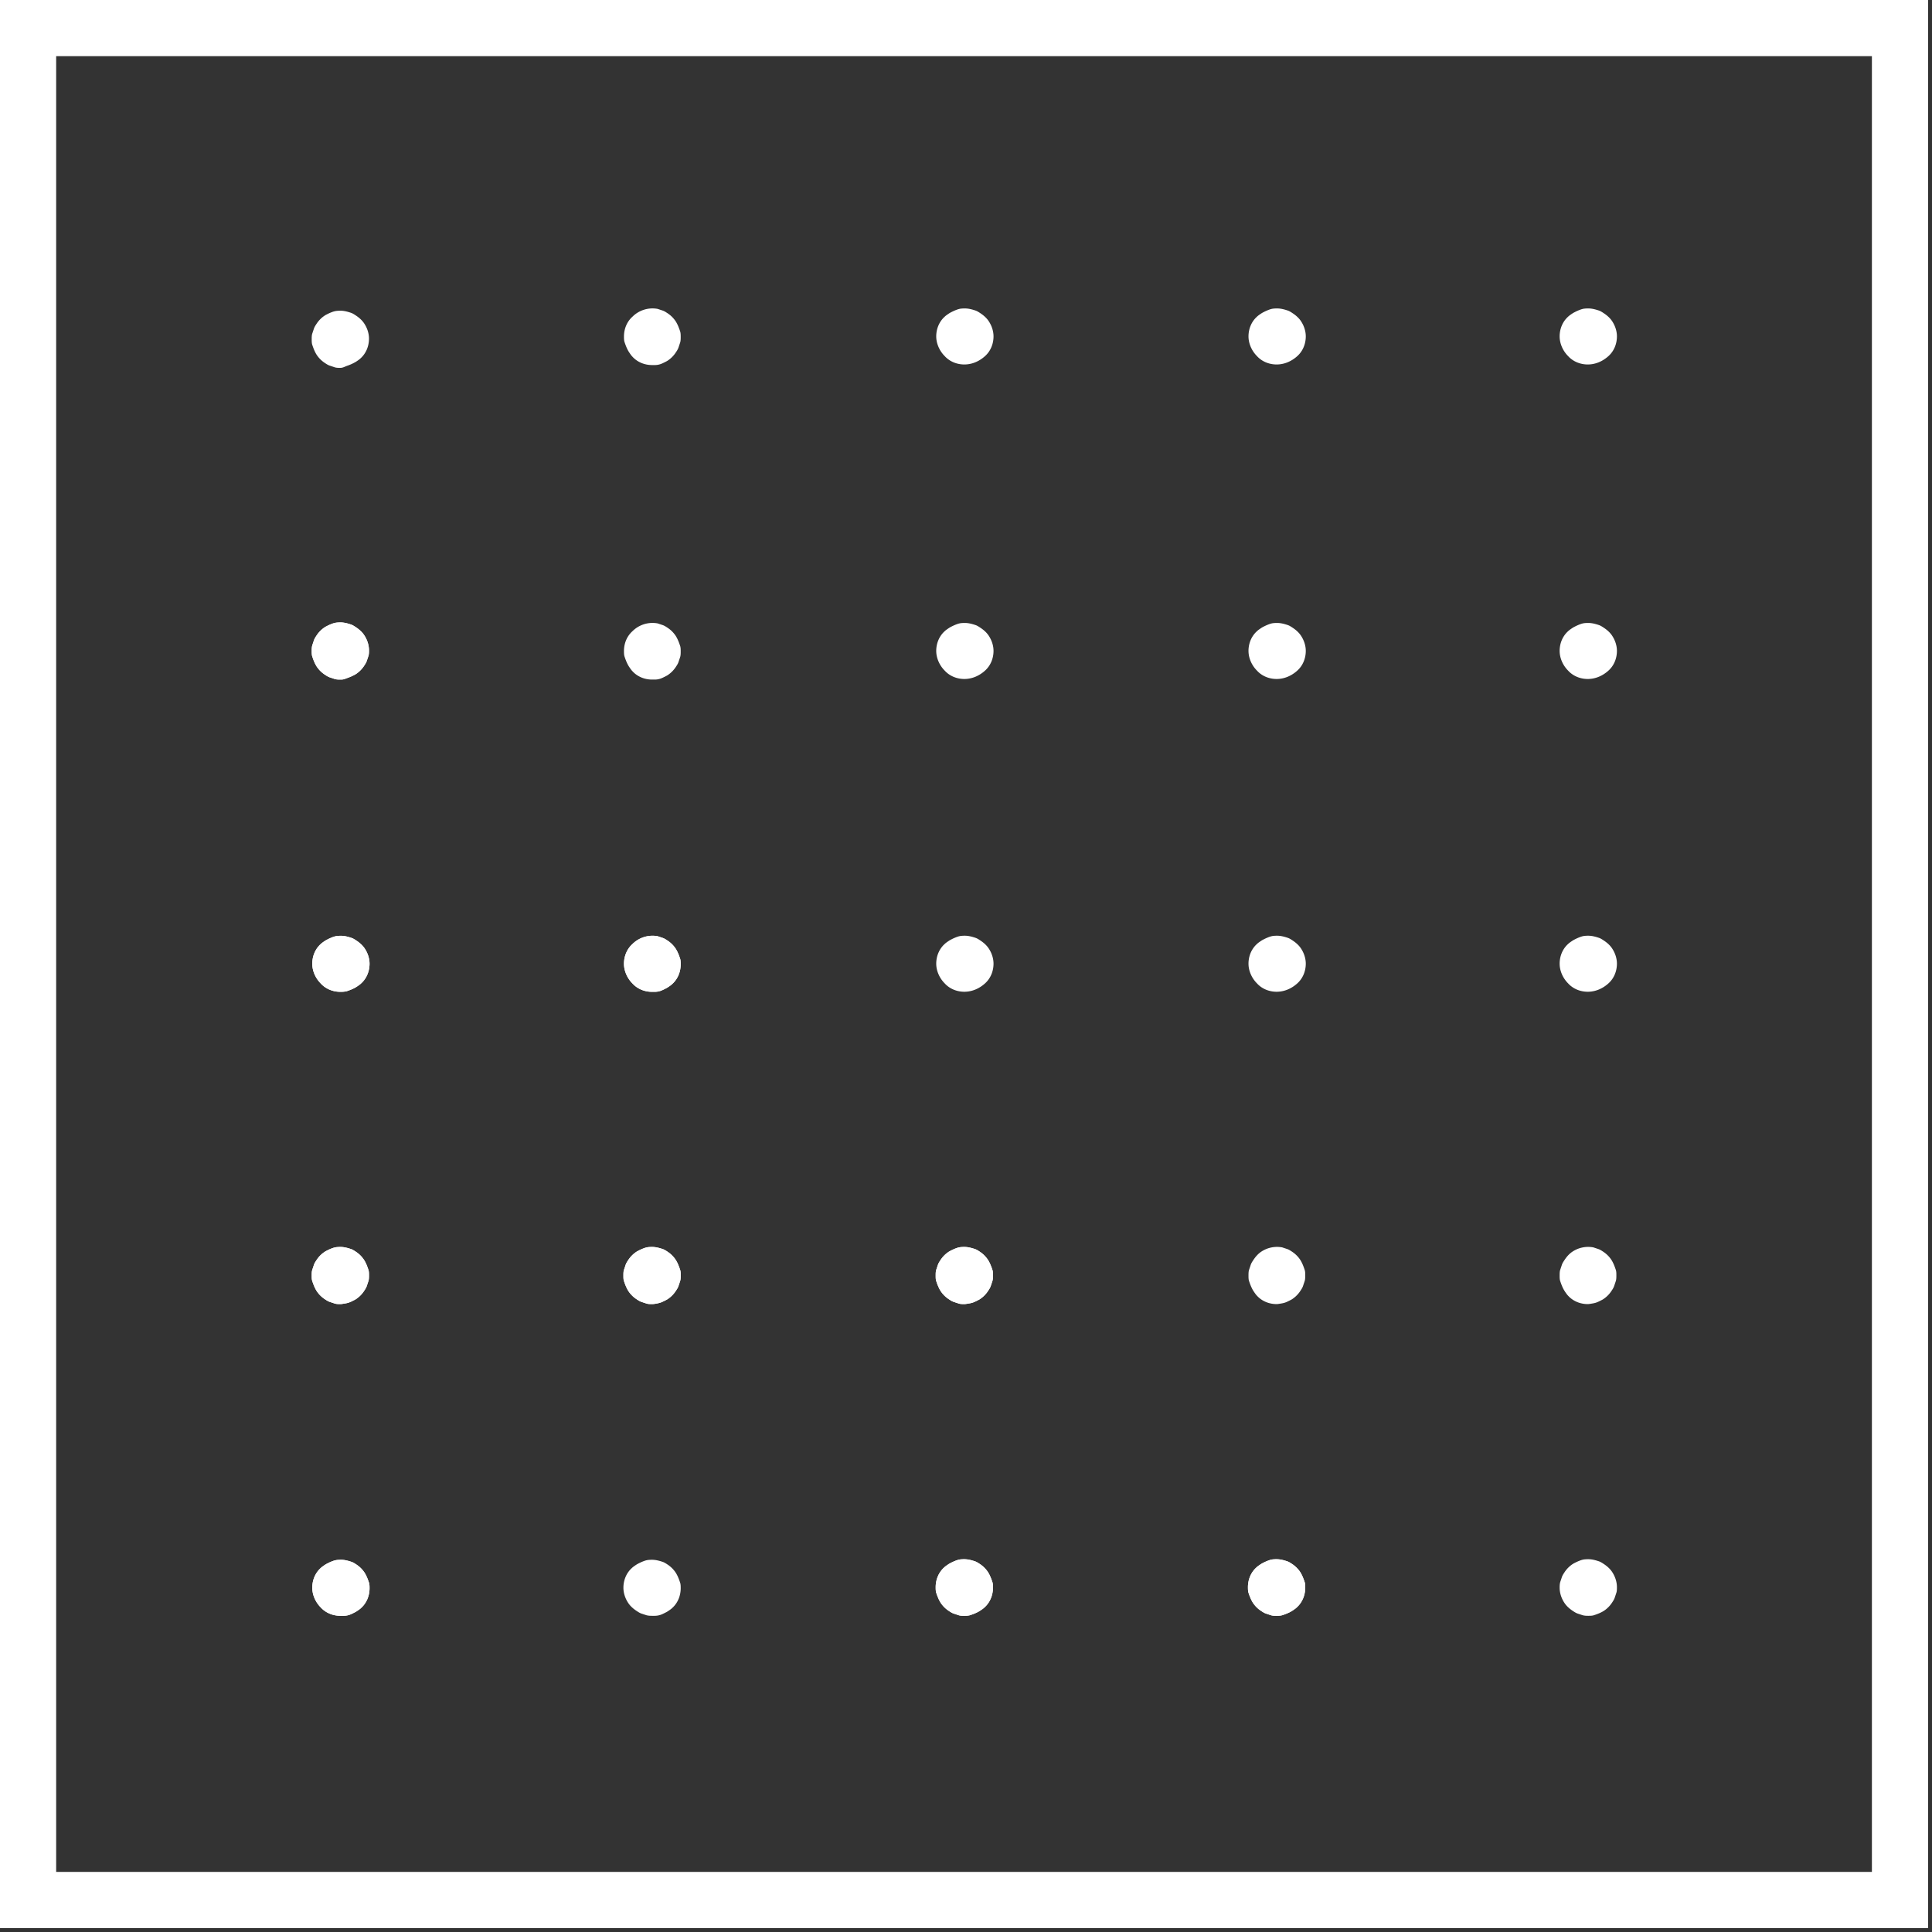 <svg xmlns="http://www.w3.org/2000/svg" width="344" height="344" fill="none"><rect width="100%" height="100%" fill="#333333" stroke="none"/><path fill="#fff" d="M282.8 287.699c-.3 0-.6 0-1-.1l-.9-.299c-.3-.1-.6-.3-.9-.5-.554-.37-1.063-.821-1.433-1.374-.537-.8-.867-1.764-.867-2.727 0-.3 0-.6.1-1l.3-.899c.1-.3.3-.601.5-.901a5.067 5.067 0 0 1 1.4-1.399 3.41 3.41 0 0 1 .376-.213 8.203 8.203 0 0 1 1.092-.477c.221-.074.447-.134.68-.157.227-.022.464-.032.707-.028.631.008 1.246.175 1.845.375.3.1.6.3.9.5.554.369 1.063.819 1.433 1.371.537.801.867 1.765.867 2.728 0 .3 0 .7-.1 1l-.3.901c-.1.3-.3.599-.5.899a5.047 5.047 0 0 1-1.4 1.401l-.069.044c-.535.331-1.134.556-1.731.755-.3.1-.7.1-1 .1zm-55.5 0c-.3 0-.7 0-1-.1l-.9-.299c-.3-.1-.6-.3-.9-.5a5.06 5.06 0 0 1-1.4-1.401l-.043-.068c-.332-.535-.558-1.134-.757-1.732-.1-.3-.1-.7-.1-1 0-1.3.5-2.6 1.5-3.5.2-.2.5-.399.8-.599a3.41 3.41 0 0 1 .376-.213 8.203 8.203 0 0 1 1.092-.477c.221-.074.447-.134.68-.157.227-.022.464-.032.707-.028.631.008 1.246.175 1.845.375.3.1.6.3.9.5a5.053 5.053 0 0 1 1.4 1.399c.016.023.031.047.045.07.331.535.556 1.133.755 1.73.1.3.1.7.1 1 0 1.3-.5 2.6-1.5 3.5-.2.2-.5.401-.8.601l-.069.044c-.535.331-1.134.556-1.731.755-.4.1-.7.1-1 .1zm-55.6-111.114c-1.3 0-2.6-.5-3.5-1.5-.9-.9-1.5-2.2-1.5-3.5 0-1.3.5-2.6 1.5-3.5.2-.2.5-.399.8-.599a3.41 3.41 0 0 1 .376-.213 8.203 8.203 0 0 1 1.092-.477c.221-.074.447-.134.68-.157.227-.022.464-.032.707-.029.631.009 1.246.176 1.845.376.3.1.6.3.9.5.554.369 1.063.819 1.433 1.371.537.801.867 1.765.867 2.728 0 1.3-.5 2.6-1.5 3.5-1.1 1-2.4 1.5-3.7 1.5zm0-55.69c-1.3 0-2.6-.5-3.5-1.5-.9-.9-1.5-2.2-1.5-3.5 0-1.3.5-2.6 1.5-3.5.2-.2.5-.399.8-.599a3.41 3.41 0 0 1 .376-.213 8.203 8.203 0 0 1 1.092-.477c.221-.074.447-.134.68-.157.227-.022.464-.032.707-.028.631.008 1.246.175 1.845.375.3.1.6.3.9.5.554.369 1.063.819 1.433 1.371.537.801.867 1.765.867 2.728 0 1.3-.5 2.6-1.5 3.5-1.1 1-2.4 1.5-3.7 1.5zm0-56c-1.3 0-2.6-.5-3.5-1.5-.9-.9-1.5-2.2-1.5-3.5 0-1.3.5-2.6 1.5-3.5.2-.2.5-.4.8-.6.125-.083.251-.149.376-.212a8.216 8.216 0 0 1 1.092-.477c.221-.074.447-.134.68-.157a6.39 6.39 0 0 1 .707-.029c.631.009 1.246.176 1.845.376.3.1.6.3.9.5.554.369 1.063.82 1.433 1.371.537.801.867 1.765.867 2.728 0 1.3-.5 2.6-1.5 3.5-1.1 1-2.4 1.5-3.7 1.5zm55.6 167.304c-1.3 0-2.6-.5-3.5-1.5-.2-.2-.4-.5-.6-.8a2.562 2.562 0 0 1-.044-.067c-.332-.536-.557-1.135-.756-1.732-.1-.3-.1-.6-.1-1 0-.3 0-.7.1-1l.3-.901c.1-.3.3-.599.5-.899.369-.554.819-1.064 1.372-1.433a5.052 5.052 0 0 1 3.728-.767l.9.299c.3.1.6.3.9.5a5.06 5.06 0 0 1 1.4 1.401l.044.068c.332.535.557 1.134.756 1.732.1.3.1.6.1 1 0 .3 0 .7-.1 1l-.3.9c-.1.3-.3.599-.5.899a5.06 5.06 0 0 1-1.4 1.401c-.176.117-.352.2-.527.289-.254.128-.51.256-.78.346-.327.109-.67.16-1.01.211-.171.026-.327.053-.483.053zm0-55.614c-1.3 0-2.6-.5-3.5-1.5-.9-.9-1.5-2.2-1.5-3.5 0-1.3.5-2.6 1.5-3.5.2-.2.5-.399.8-.599.125-.084.25-.15.375-.213a8.318 8.318 0 0 1 1.092-.477c.222-.074.448-.134.68-.157.227-.022.464-.032.707-.029.632.009 1.247.176 1.846.376.3.1.6.3.9.5.553.369 1.062.819 1.433 1.371.537.801.867 1.765.867 2.728 0 1.3-.5 2.6-1.5 3.5-1.1 1-2.4 1.5-3.7 1.5zm0-55.69c-1.3 0-2.6-.5-3.5-1.5-.9-.9-1.5-2.2-1.5-3.5 0-1.3.5-2.6 1.5-3.5.2-.2.5-.399.8-.599.125-.084.25-.15.375-.213a8.318 8.318 0 0 1 1.092-.477c.222-.074.448-.134.68-.157.227-.022.464-.032.707-.028.632.008 1.247.175 1.846.375.3.1.6.3.9.5.553.369 1.062.819 1.433 1.371.537.801.867 1.765.867 2.728 0 1.3-.5 2.6-1.5 3.5-1.1 1-2.4 1.5-3.7 1.5zm0-56c-1.3 0-2.6-.5-3.5-1.5-.9-.9-1.5-2.2-1.5-3.5 0-1.3.5-2.6 1.5-3.5.2-.2.5-.4.8-.6.125-.083.25-.149.375-.212a8.332 8.332 0 0 1 1.092-.477c.222-.074.448-.134.68-.157a6.39 6.39 0 0 1 .707-.029c.632.009 1.247.176 1.846.376.3.1.6.3.9.5.553.369 1.062.82 1.433 1.371.537.801.867 1.765.867 2.728 0 1.3-.5 2.6-1.5 3.5-1.1 1-2.4 1.5-3.7 1.5zm55.4 167.304c-1.3 0-2.6-.5-3.5-1.5-.2-.2-.4-.5-.6-.8l-.043-.067c-.332-.536-.558-1.135-.757-1.732-.1-.3-.1-.6-.1-1 0-.3 0-.7.1-1l.3-.901c.1-.3.3-.599.5-.899.369-.554.819-1.064 1.372-1.433a5.053 5.053 0 0 1 3.728-.767l.9.299c.3.1.6.3.9.5a5.06 5.06 0 0 1 1.4 1.401l.044.068c.332.535.557 1.134.756 1.732.1.3.1.6.1 1 0 .3 0 .7-.1 1l-.3.9c-.1.3-.3.599-.5.899a5.047 5.047 0 0 1-1.4 1.401c-.175.117-.351.2-.527.289-.254.128-.51.256-.78.346-.326.109-.67.16-1.01.211-.17.026-.327.053-.483.053zm0-55.614c-1.3 0-2.6-.5-3.5-1.5-.9-.9-1.5-2.2-1.5-3.5 0-1.3.5-2.6 1.5-3.5.2-.2.5-.399.8-.599a3.41 3.41 0 0 1 .376-.213 8.203 8.203 0 0 1 1.092-.477c.221-.074.447-.134.68-.157.227-.022.464-.032.707-.029.631.009 1.246.176 1.845.376.3.1.6.3.9.5.554.369 1.063.819 1.433 1.371.537.801.867 1.765.867 2.728 0 1.3-.5 2.6-1.5 3.5-1.1 1-2.4 1.5-3.7 1.5zm0-55.69c-1.3 0-2.6-.5-3.5-1.5-.9-.9-1.5-2.2-1.5-3.5 0-1.3.5-2.6 1.5-3.5.2-.2.5-.399.8-.599a3.41 3.41 0 0 1 .376-.213 8.203 8.203 0 0 1 1.092-.477c.221-.074.447-.134.68-.157.227-.022.464-.032.707-.028.631.008 1.246.175 1.845.375.3.1.6.3.9.5.554.369 1.063.819 1.433 1.371.537.801.867 1.765.867 2.728 0 1.3-.5 2.6-1.5 3.5-1.1 1-2.4 1.5-3.7 1.5zm0-56c-1.3 0-2.6-.5-3.5-1.5-.9-.9-1.5-2.2-1.5-3.5 0-1.3.5-2.6 1.5-3.5.2-.2.5-.4.8-.6.125-.083.251-.149.376-.212a8.216 8.216 0 0 1 1.092-.477c.221-.074.447-.134.68-.157a6.39 6.39 0 0 1 .707-.029c.631.009 1.246.176 1.845.376.3.1.6.3.9.5.554.369 1.063.82 1.433 1.371.537.801.867 1.765.867 2.728 0 1.3-.5 2.6-1.5 3.5-1.1 1-2.4 1.5-3.7 1.5zm-111 167.304c-.3 0-.7 0-1-.1l-.9-.299c-.3-.1-.6-.3-.9-.5a5.06 5.06 0 0 1-1.4-1.401 1.582 1.582 0 0 1-.044-.068c-.332-.535-.557-1.134-.756-1.732-.1-.3-.1-.6-.1-1 0-.3 0-.7.1-1l.3-.9c.1-.3.3-.599.5-.899a5.047 5.047 0 0 1 1.4-1.401c.125-.083.25-.149.375-.213.355-.178.715-.35 1.092-.476a3.12 3.12 0 0 1 .68-.156 6.27 6.27 0 0 1 .707-.029c.632.008 1.247.175 1.846.374.3.1.6.3.9.5.553.369 1.03.847 1.4 1.401l.043.068c.332.535.557 1.134.757 1.731.1.3.1.6.1 1 0 .3 0 .7-.1 1l-.3.901c-.1.3-.3.599-.5.899a5.06 5.06 0 0 1-1.4 1.401c-.176.117-.352.2-.527.288a5.83 5.83 0 0 1-.78.347c-.327.109-.67.159-1.011.211-.17.026-.326.053-.482.053zm0 55.5c-.3 0-.7 0-1-.1l-.9-.299c-.3-.1-.6-.3-.9-.5a5.06 5.06 0 0 1-1.4-1.401 1.582 1.582 0 0 1-.044-.068c-.332-.535-.557-1.134-.756-1.732-.1-.3-.1-.7-.1-1 0-1.3.5-2.6 1.5-3.5.2-.2.5-.399.8-.599.125-.084.25-.15.375-.213a8.26 8.26 0 0 1 1.092-.477c.221-.074.448-.134.68-.157.227-.022.464-.032.707-.028.631.008 1.247.175 1.846.375.3.1.6.3.9.5a5.067 5.067 0 0 1 1.4 1.399l.044.07c.331.535.557 1.133.756 1.73.1.3.1.7.1 1 0 1.3-.5 2.6-1.5 3.5-.2.2-.5.401-.8.601l-.069.044c-.535.331-1.134.556-1.731.755-.4.1-.7.1-1 .1zM116.1 176.6c-1.3 0-2.6-.5-3.5-1.5-.9-.9-1.5-2.2-1.5-3.5 0-1.3.5-2.6 1.5-3.5 1.2-1.2 2.9-1.701 4.5-1.401l.9.301c.3.1.6.3.9.5a5.067 5.067 0 0 1 1.4 1.399l.044.07c.331.535.557 1.133.756 1.73.1.3.1.7.1 1 0 1.3-.5 2.6-1.5 3.5-.2.2-.5.401-.8.601-.176.117-.352.2-.528.289a5.883 5.883 0 0 1-.779.346 3.204 3.204 0 0 1-1.013.165h-.48zm0 55.599c-.3 0-.7 0-1-.1l-.9-.299c-.3-.1-.6-.3-.9-.5a5.06 5.06 0 0 1-1.4-1.401 1.582 1.582 0 0 1-.044-.068c-.332-.535-.557-1.134-.756-1.732-.1-.3-.1-.6-.1-1 0-.3 0-.7.1-1l.3-.9c.1-.3.3-.599.5-.899a5.06 5.06 0 0 1 1.4-1.401c.125-.083.251-.149.376-.213a8.33 8.33 0 0 1 1.092-.476c.221-.074.447-.133.679-.156.227-.023.465-.032.708-.029.631.008 1.246.175 1.845.374.3.1.6.3.9.5a5.047 5.047 0 0 1 1.4 1.401l.044.068c.332.535.557 1.134.756 1.731.1.3.1.6.1 1 0 .3 0 .7-.1 1l-.3.901c-.1.3-.3.599-.5.899a5.06 5.06 0 0 1-1.4 1.401c-.176.117-.351.2-.527.288-.254.129-.51.257-.78.347a5.859 5.859 0 0 1-1.009.222 3.197 3.197 0 0 1-.484.042zm0 55.5c-.3 0-.6 0-1-.1l-.9-.299c-.3-.1-.6-.3-.9-.5-.554-.37-1.063-.821-1.434-1.374-.536-.8-.866-1.764-.866-2.727 0-1.3.5-2.6 1.5-3.5.2-.2.5-.4.8-.6.125-.083.251-.149.376-.212a8.203 8.203 0 0 1 1.092-.477 3.17 3.17 0 0 1 .679-.156c.227-.022.465-.032.708-.029.631.009 1.246.175 1.845.374.3.1.6.3.9.5a5.06 5.06 0 0 1 1.4 1.401l.044.068c.332.535.557 1.134.756 1.732.1.3.1.7.1 1 0 1.3-.5 2.6-1.5 3.5-.2.2-.5.399-.8.599-.176.117-.351.2-.527.289-.254.128-.51.257-.78.347a3.194 3.194 0 0 1-1.013.164h-.48zm-55.5-111.1c-1.3 0-2.6-.5-3.5-1.5-.9-.9-1.5-2.2-1.5-3.5 0-1.3.5-2.6 1.5-3.5.2-.2.5-.399.8-.599.134-.09.269-.159.403-.227a7.877 7.877 0 0 1 1.034-.453 3.32 3.32 0 0 1 .742-.166c.23-.022.452-.032.675-.03.632.006 1.247.176 1.846.376.3.1.6.3.9.5.553.369 1.062.819 1.433 1.372.537.8.867 1.764.867 2.727 0 1.3-.5 2.6-1.5 3.5-.2.2-.5.4-.8.6l-.069.044c-.535.332-1.134.558-1.731.757-.5.1-.8.099-1.1.099zM116.1 121c-1.3 0-2.6-.5-3.5-1.5-.2-.2-.4-.501-.6-.801-.016-.022-.03-.045-.044-.068-.332-.535-.557-1.134-.756-1.731-.1-.3-.1-.7-.1-1 0-1.3.5-2.6 1.5-3.5 1.2-1.2 2.9-1.7 4.5-1.4l.9.3c.3.1.6.3.9.5a5.067 5.067 0 0 1 1.4 1.399l.044.069c.331.535.556 1.135.756 1.732.1.3.1.7.1 1 0 .3 0 .7-.1 1l-.3.9c-.1.3-.3.6-.5.9a5.067 5.067 0 0 1-1.4 1.399c-.176.117-.352.2-.527.289-.255.128-.51.257-.78.347-.327.11-.669.165-1.013.165h-.48zm0-56c-1.3 0-2.6-.5-3.5-1.5-.2-.2-.4-.5-.6-.8a1.302 1.302 0 0 1-.044-.069c-.332-.535-.557-1.134-.756-1.731-.1-.3-.1-.7-.1-1 0-1.3.5-2.6 1.5-3.5 1.2-1.2 2.9-1.7 4.5-1.4l.9.3c.3.1.6.3.9.5a5.063 5.063 0 0 1 1.4 1.4l.044.068c.331.535.556 1.135.756 1.732.1.3.1.7.1 1 0 .3 0 .7-.1 1l-.3.9c-.1.3-.3.6-.5.9a5.062 5.062 0 0 1-1.4 1.4c-.176.117-.352.2-.527.288-.255.128-.51.257-.78.347-.327.11-.669.165-1.013.165h-.48zm-55.5 56c-.3 0-.7-.001-1-.101l-.9-.3c-.3-.1-.6-.3-.9-.5a5.065 5.065 0 0 1-1.4-1.4l-.044-.068c-.332-.535-.557-1.134-.756-1.732-.1-.3-.1-.7-.1-1 0-.3 0-.6.1-1l.3-.899c.1-.3.3-.601.5-.901a5.064 5.064 0 0 1 1.4-1.4c.135-.09.27-.159.404-.227a7.858 7.858 0 0 1 1.034-.452c.24-.08.488-.142.741-.166.23-.022.453-.031.676-.03.631.006 1.246.175 1.845.375.3.1.6.3.9.5.554.369 1.063.82 1.434 1.373.537.801.866 1.764.866 2.728 0 .3 0 .7-.1 1l-.3.899c-.1.3-.3.6-.5.9A5.054 5.054 0 0 1 63.4 120a3.391 3.391 0 0 1-.357.203 8.376 8.376 0 0 1-1.13.493c-.209.069-.408.163-.618.226-.257.078-.476.078-.695.078zm0-55.5c-.3 0-.7 0-1-.1l-.9-.3c-.3-.1-.6-.3-.9-.5a5.06 5.06 0 0 1-1.4-1.401 2.345 2.345 0 0 1-.044-.068c-.332-.535-.557-1.134-.756-1.732-.1-.3-.1-.7-.1-1 0-.3 0-.7.1-1l.3-.9c.1-.3.3-.6.5-.9a5.06 5.06 0 0 1 1.4-1.4c.135-.09.27-.16.404-.227a7.873 7.873 0 0 1 1.034-.452c.24-.08.488-.142.741-.166.23-.022.453-.032.676-.03.631.006 1.246.175 1.845.375.3.1.6.3.9.5.554.37 1.063.82 1.434 1.373.537.8.866 1.764.866 2.728 0 1.3-.5 2.6-1.5 3.5-.2.2-.5.4-.8.6a8.375 8.375 0 0 1-1.488.696c-.208.068-.408.157-.61.241-.26.108-.481.163-.702.163zm0 166.699c-.3 0-.7 0-1-.1l-.9-.299c-.3-.1-.6-.3-.9-.5a5.067 5.067 0 0 1-1.4-1.401 1.484 1.484 0 0 1-.044-.068c-.332-.535-.557-1.134-.756-1.732-.1-.3-.1-.6-.1-1 0-.3 0-.7.1-1l.3-.9c.1-.3.3-.599.5-.899a5.054 5.054 0 0 1 1.4-1.401 4.02 4.02 0 0 1 .404-.227 7.993 7.993 0 0 1 1.034-.452c.24-.08.488-.142.741-.166.23-.021.453-.031.676-.029.631.005 1.246.175 1.845.374.3.1.6.3.9.5a5.06 5.06 0 0 1 1.4 1.401l.044.068c.332.535.557 1.134.756 1.731.1.3.1.6.1 1 0 .3 0 .7-.1 1l-.3.901c-.1.3-.3.599-.5.899a5.054 5.054 0 0 1-1.4 1.401c-.176.117-.351.2-.527.288a5.77 5.77 0 0 1-.78.347c-.327.109-.67.159-1.01.211-.17.026-.327.053-.483.053zm0 55.5c-1.3 0-2.6-.5-3.5-1.5-.9-.9-1.5-2.2-1.5-3.5 0-1.3.5-2.6 1.5-3.5.2-.2.5-.4.8-.6a3.72 3.72 0 0 1 .403-.226 7.863 7.863 0 0 1 1.034-.453c.241-.08.489-.142.742-.166a6.73 6.73 0 0 1 .676-.029c.63.005 1.246.175 1.845.374.3.1.6.3.9.5A5.054 5.054 0 0 1 64.9 280a.97.97 0 0 1 .043.068c.332.535.557 1.134.757 1.732.1.3.1.7.1 1 0 1.3-.5 2.6-1.5 3.5-.2.2-.5.399-.8.599-.176.117-.352.2-.528.289-.254.128-.51.257-.78.347a3.199 3.199 0 0 1-1.012.164h-.58z"/><path fill="#fff" d="M227.3 287.699c-.3 0-.7 0-1-.1l-.9-.299c-.3-.1-.6-.3-.9-.5a5.06 5.06 0 0 1-1.4-1.401l-.043-.068c-.332-.535-.558-1.134-.757-1.732-.1-.3-.1-.7-.1-1 0-1.3.5-2.6 1.5-3.5.2-.2.5-.399.8-.599a3.41 3.41 0 0 1 .376-.213 8.203 8.203 0 0 1 1.092-.477c.221-.074.447-.134.68-.157.227-.022.464-.032.707-.028.631.008 1.246.175 1.845.375.3.1.6.3.9.5a5.053 5.053 0 0 1 1.4 1.399c.016.023.031.047.045.07.331.535.556 1.133.755 1.73.1.3.1.7.1 1 0 1.3-.5 2.6-1.5 3.5-.2.2-.5.401-.8.601l-.069.044c-.535.331-1.134.556-1.731.755-.4.1-.7.1-1 .1zm-55.6-55.5c-.3 0-.7 0-1-.1l-.9-.299c-.3-.1-.6-.3-.9-.5a5.06 5.06 0 0 1-1.4-1.401 1.582 1.582 0 0 1-.044-.068c-.332-.535-.557-1.134-.756-1.732-.1-.3-.1-.6-.1-1 0-.3 0-.7.1-1l.3-.9c.1-.3.3-.599.5-.899a5.047 5.047 0 0 1 1.4-1.401c.125-.083.25-.149.375-.213.355-.178.715-.35 1.092-.476a3.12 3.12 0 0 1 .68-.156 6.27 6.27 0 0 1 .707-.029c.632.008 1.247.175 1.846.374.3.1.6.3.9.5.553.369 1.03.847 1.4 1.401l.043.068c.332.535.557 1.134.757 1.731.1.3.1.6.1 1 0 .3 0 .7-.1 1l-.3.901c-.1.3-.3.599-.5.899a5.06 5.06 0 0 1-1.4 1.401c-.176.117-.352.2-.527.288a5.83 5.83 0 0 1-.78.347c-.327.109-.67.159-1.011.211-.17.026-.326.053-.482.053zm0 55.5c-.3 0-.7 0-1-.1l-.9-.299c-.3-.1-.6-.3-.9-.5a5.06 5.06 0 0 1-1.4-1.401 1.582 1.582 0 0 1-.044-.068c-.332-.535-.557-1.134-.756-1.732-.1-.3-.1-.7-.1-1 0-1.3.5-2.6 1.5-3.5.2-.2.5-.399.8-.599.125-.084.25-.15.375-.213a8.26 8.26 0 0 1 1.092-.477c.221-.074.448-.134.68-.157.227-.022.464-.032.707-.028.631.008 1.247.175 1.846.375.3.1.6.3.9.5a5.067 5.067 0 0 1 1.4 1.399l.044.07c.331.535.557 1.133.756 1.73.1.3.1.7.1 1 0 1.3-.5 2.6-1.5 3.5-.2.2-.5.401-.8.601l-.069.044c-.535.331-1.134.556-1.731.755-.4.1-.7.1-1 .1zM116.1 176.6c-1.3 0-2.6-.5-3.5-1.5-.9-.9-1.5-2.2-1.5-3.5 0-1.3.5-2.6 1.5-3.5 1.2-1.2 2.9-1.701 4.5-1.401l.9.301c.3.1.6.3.9.5a5.067 5.067 0 0 1 1.4 1.399l.044.07c.331.535.557 1.133.756 1.73.1.3.1.7.1 1 0 1.3-.5 2.6-1.5 3.5-.2.2-.5.401-.8.601-.176.117-.352.2-.528.289a5.883 5.883 0 0 1-.779.346 3.204 3.204 0 0 1-1.013.165h-.48zm0 55.599c-.3 0-.7 0-1-.1l-.9-.299c-.3-.1-.6-.3-.9-.5a5.06 5.06 0 0 1-1.4-1.401 1.582 1.582 0 0 1-.044-.068c-.332-.535-.557-1.134-.756-1.732-.1-.3-.1-.6-.1-1 0-.3 0-.7.1-1l.3-.9c.1-.3.3-.599.5-.899a5.06 5.06 0 0 1 1.4-1.401c.125-.083.251-.149.376-.213a8.33 8.33 0 0 1 1.092-.476c.221-.074.447-.133.679-.156.227-.023.465-.032.708-.029.631.008 1.246.175 1.845.374.3.1.6.3.9.5a5.047 5.047 0 0 1 1.4 1.401l.044.068c.332.535.557 1.134.756 1.731.1.3.1.6.1 1 0 .3 0 .7-.1 1l-.3.901c-.1.3-.3.599-.5.899a5.06 5.06 0 0 1-1.4 1.401c-.176.117-.351.2-.527.288-.254.129-.51.257-.78.347a5.859 5.859 0 0 1-1.009.222 3.197 3.197 0 0 1-.484.042zm-55.5-55.6c-1.3 0-2.6-.5-3.5-1.5-.9-.9-1.5-2.2-1.5-3.5 0-1.3.5-2.6 1.5-3.5.2-.2.5-.399.8-.599.134-.09.269-.159.403-.227a7.877 7.877 0 0 1 1.034-.453 3.32 3.32 0 0 1 .742-.166c.23-.022.452-.032.675-.03.632.006 1.247.176 1.846.376.3.1.6.3.9.5.553.369 1.062.819 1.433 1.372.537.8.867 1.764.867 2.727 0 1.3-.5 2.6-1.5 3.5-.2.2-.5.4-.8.6l-.069.044c-.535.332-1.134.558-1.731.757-.5.1-.8.099-1.1.099zm0-55.599c-.3 0-.7-.001-1-.101l-.9-.3c-.3-.1-.6-.3-.9-.5a5.065 5.065 0 0 1-1.4-1.4l-.044-.068c-.332-.535-.557-1.134-.756-1.732-.1-.3-.1-.7-.1-1 0-.3 0-.6.1-1l.3-.899c.1-.3.3-.601.5-.901a5.064 5.064 0 0 1 1.4-1.4c.135-.09.27-.159.404-.227a7.858 7.858 0 0 1 1.034-.452c.24-.08.488-.142.741-.166.23-.022.453-.031.676-.03.631.006 1.246.175 1.845.375.3.1.6.3.9.5.554.369 1.063.82 1.434 1.373.537.801.866 1.764.866 2.728 0 .3 0 .7-.1 1l-.3.899c-.1.3-.3.6-.5.9A5.054 5.054 0 0 1 63.4 120a3.391 3.391 0 0 1-.357.203 8.376 8.376 0 0 1-1.13.493c-.209.069-.408.163-.618.226-.257.078-.476.078-.695.078zm0 111.199c-.3 0-.7 0-1-.1l-.9-.299c-.3-.1-.6-.3-.9-.5a5.067 5.067 0 0 1-1.4-1.401 1.484 1.484 0 0 1-.044-.068c-.332-.535-.557-1.134-.756-1.732-.1-.3-.1-.6-.1-1 0-.3 0-.7.1-1l.3-.9c.1-.3.3-.599.5-.899a5.054 5.054 0 0 1 1.4-1.401 4.02 4.02 0 0 1 .404-.227 7.993 7.993 0 0 1 1.034-.452c.24-.08.488-.142.741-.166.23-.021.453-.031.676-.029.631.005 1.246.175 1.845.374.3.1.6.3.9.5a5.06 5.06 0 0 1 1.4 1.401l.044.068c.332.535.557 1.134.756 1.731.1.3.1.6.1 1 0 .3 0 .7-.1 1l-.3.901c-.1.3-.3.599-.5.899a5.054 5.054 0 0 1-1.4 1.401c-.176.117-.351.2-.527.288a5.77 5.77 0 0 1-.78.347c-.327.109-.67.159-1.01.211-.17.026-.327.053-.483.053zm0 55.5c-1.3 0-2.6-.5-3.5-1.5-.9-.9-1.5-2.2-1.5-3.5 0-1.3.5-2.6 1.5-3.5.2-.2.5-.4.8-.6a3.72 3.72 0 0 1 .403-.226 7.863 7.863 0 0 1 1.034-.453c.241-.08.489-.142.742-.166a6.73 6.73 0 0 1 .676-.029c.63.005 1.246.175 1.845.374.3.1.6.3.9.5A5.054 5.054 0 0 1 64.9 280a.97.97 0 0 1 .043.068c.332.535.557 1.134.757 1.732.1.3.1.7.1 1 0 1.3-.5 2.6-1.5 3.5-.2.2-.5.399-.8.599-.176.117-.352.2-.528.289-.254.128-.51.257-.78.347a3.199 3.199 0 0 1-1.012.164h-.58z"/><path fill="#fff" d="M343.4 343.3H0V0h343.3v343.3h.1zM10 333.3h323.3V10H10v323.3z"/></svg>